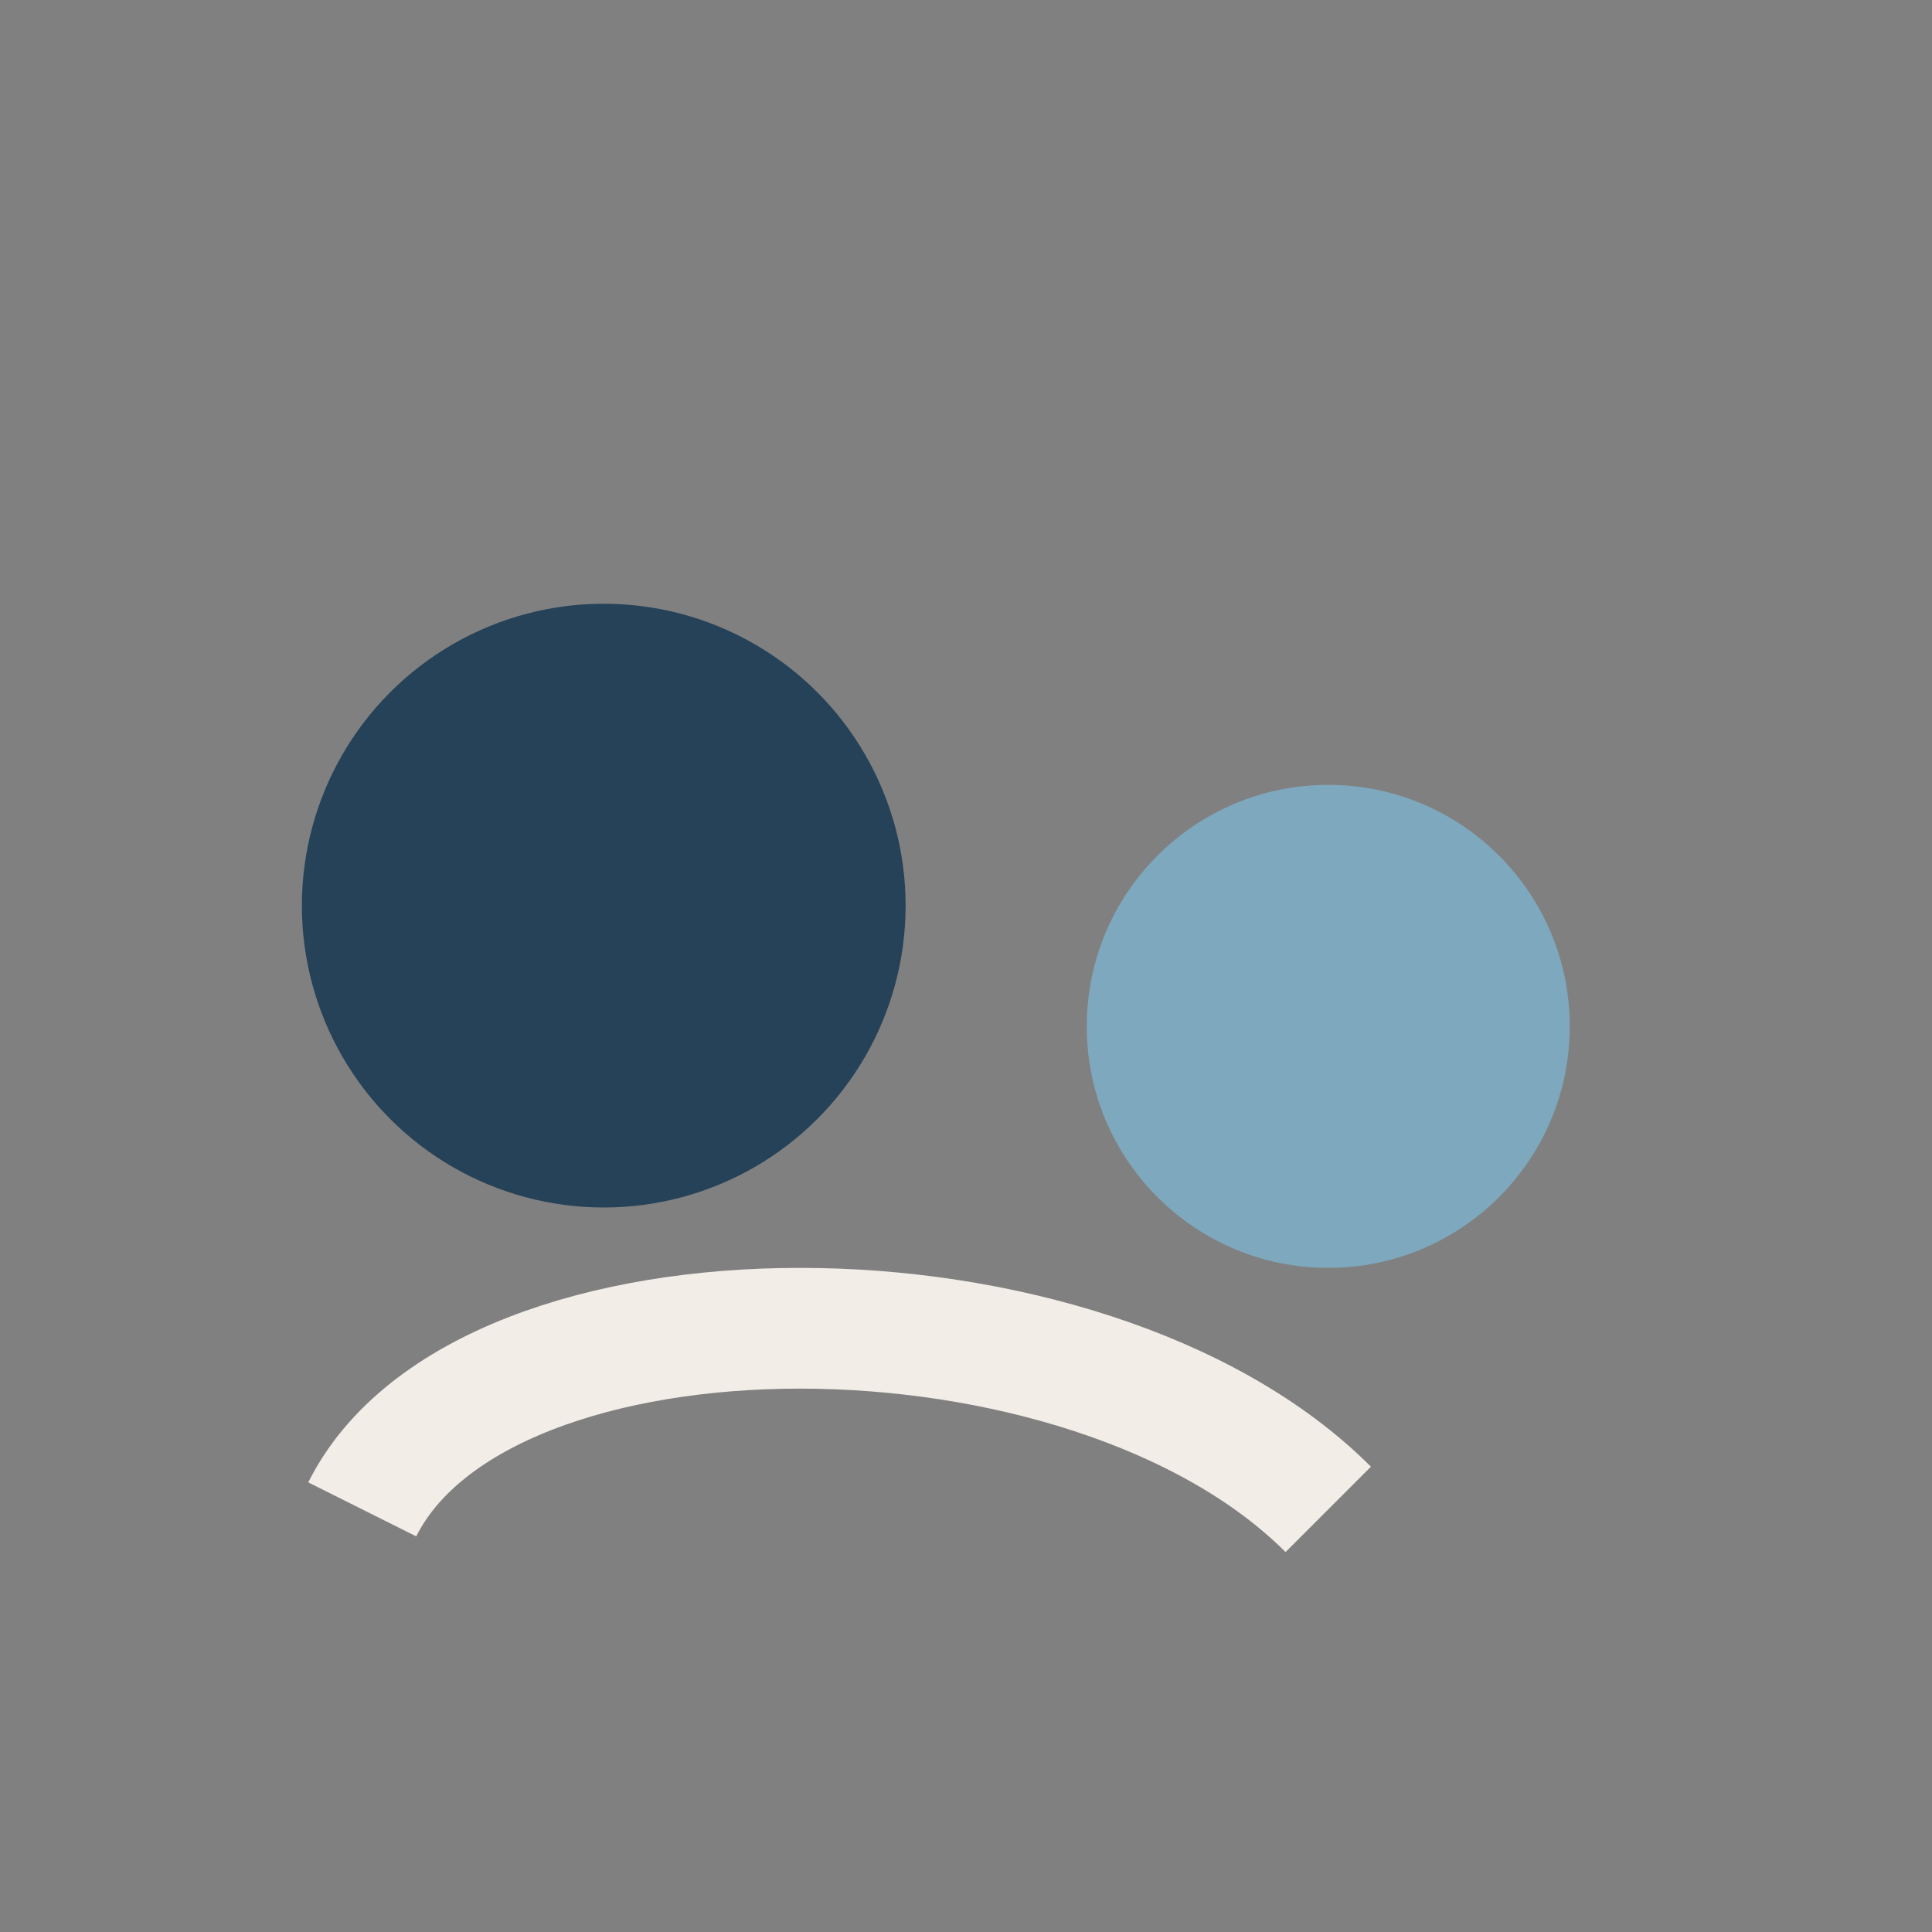 <?xml version="1.0" encoding="UTF-8"?>
<svg xmlns="http://www.w3.org/2000/svg" width="32" height="32" viewBox="0 0 32 32"><rect x="0" y="0" width="32" height="32" fill="#808080" stroke="none"/><circle cx="10" cy="15" r="5" fill="#254259"/><circle cx="22" cy="17" r="4" fill="#7EA8BE"/><path d="M6 25c2-4 12-4 16 0" stroke="#F2EDE7" stroke-width="2" fill="none"/></svg>
